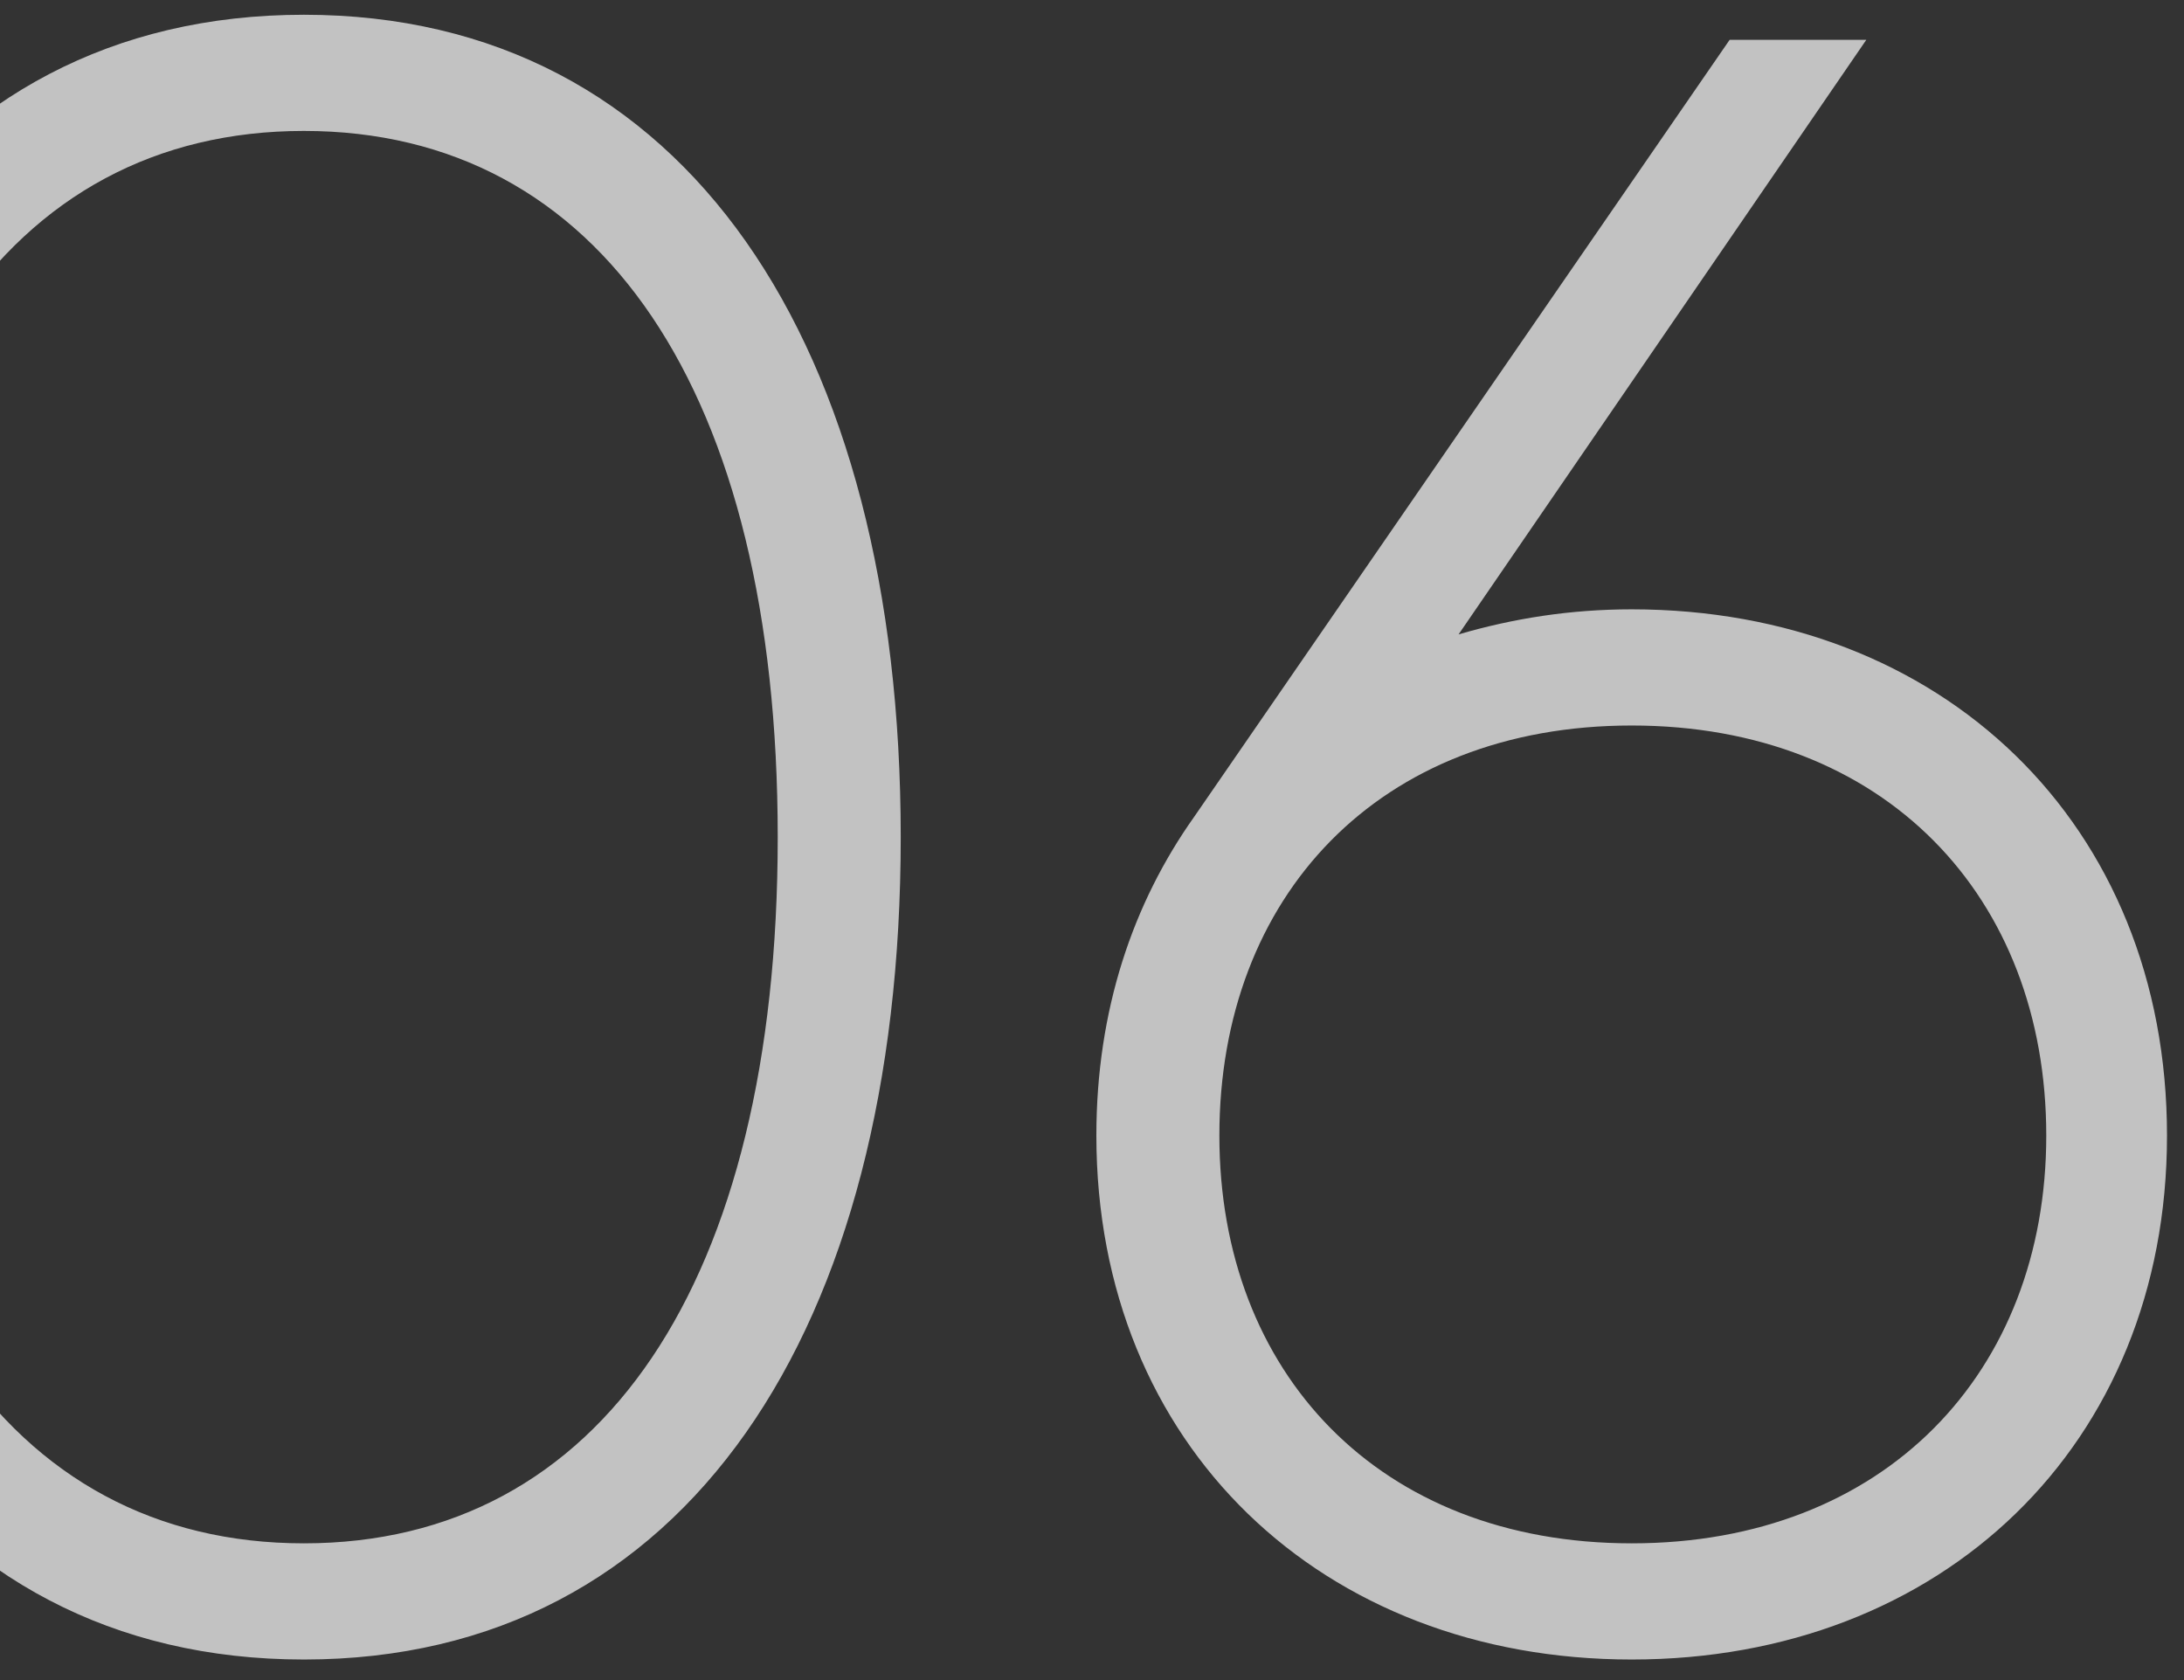 <?xml version="1.0" encoding="UTF-8"?> <svg xmlns="http://www.w3.org/2000/svg" width="78" height="60" viewBox="0 0 78 60" fill="none"><rect x="0" y="0" width="78" height="60" fill="#333333" stroke="none"/> <path d="M10.854 59.266C-2.814 59.266 -10.462 47.469 -10.462 29.897C-10.462 12.324 -2.814 0.527 10.854 0.527C24.521 0.527 32.169 12.324 32.169 29.897C32.169 47.469 24.521 59.266 10.854 59.266ZM10.854 55.117C21.43 55.117 27.776 45.842 27.776 29.897C27.776 13.951 21.43 4.676 10.854 4.676C0.277 4.676 -6.068 13.951 -6.068 29.897C-6.068 45.842 0.277 55.117 10.854 55.117ZM58.275 21.761C69.339 21.761 77.393 29.408 77.393 40.554C77.393 51.619 69.339 59.266 58.275 59.266C47.21 59.266 39.156 51.619 39.156 40.554C39.156 36.08 40.458 32.256 42.654 29.164L61.773 1.422H66.654L52.092 22.656C54.044 22.086 56.078 21.761 58.275 21.761ZM58.275 55.117C67.305 55.117 73.081 49.015 73.081 40.554C73.081 32.012 67.305 25.91 58.275 25.91C49.244 25.91 43.549 32.012 43.549 40.554C43.549 49.015 49.244 55.117 58.275 55.117Z" fill="white" fill-opacity="0.7"></path> </svg> 